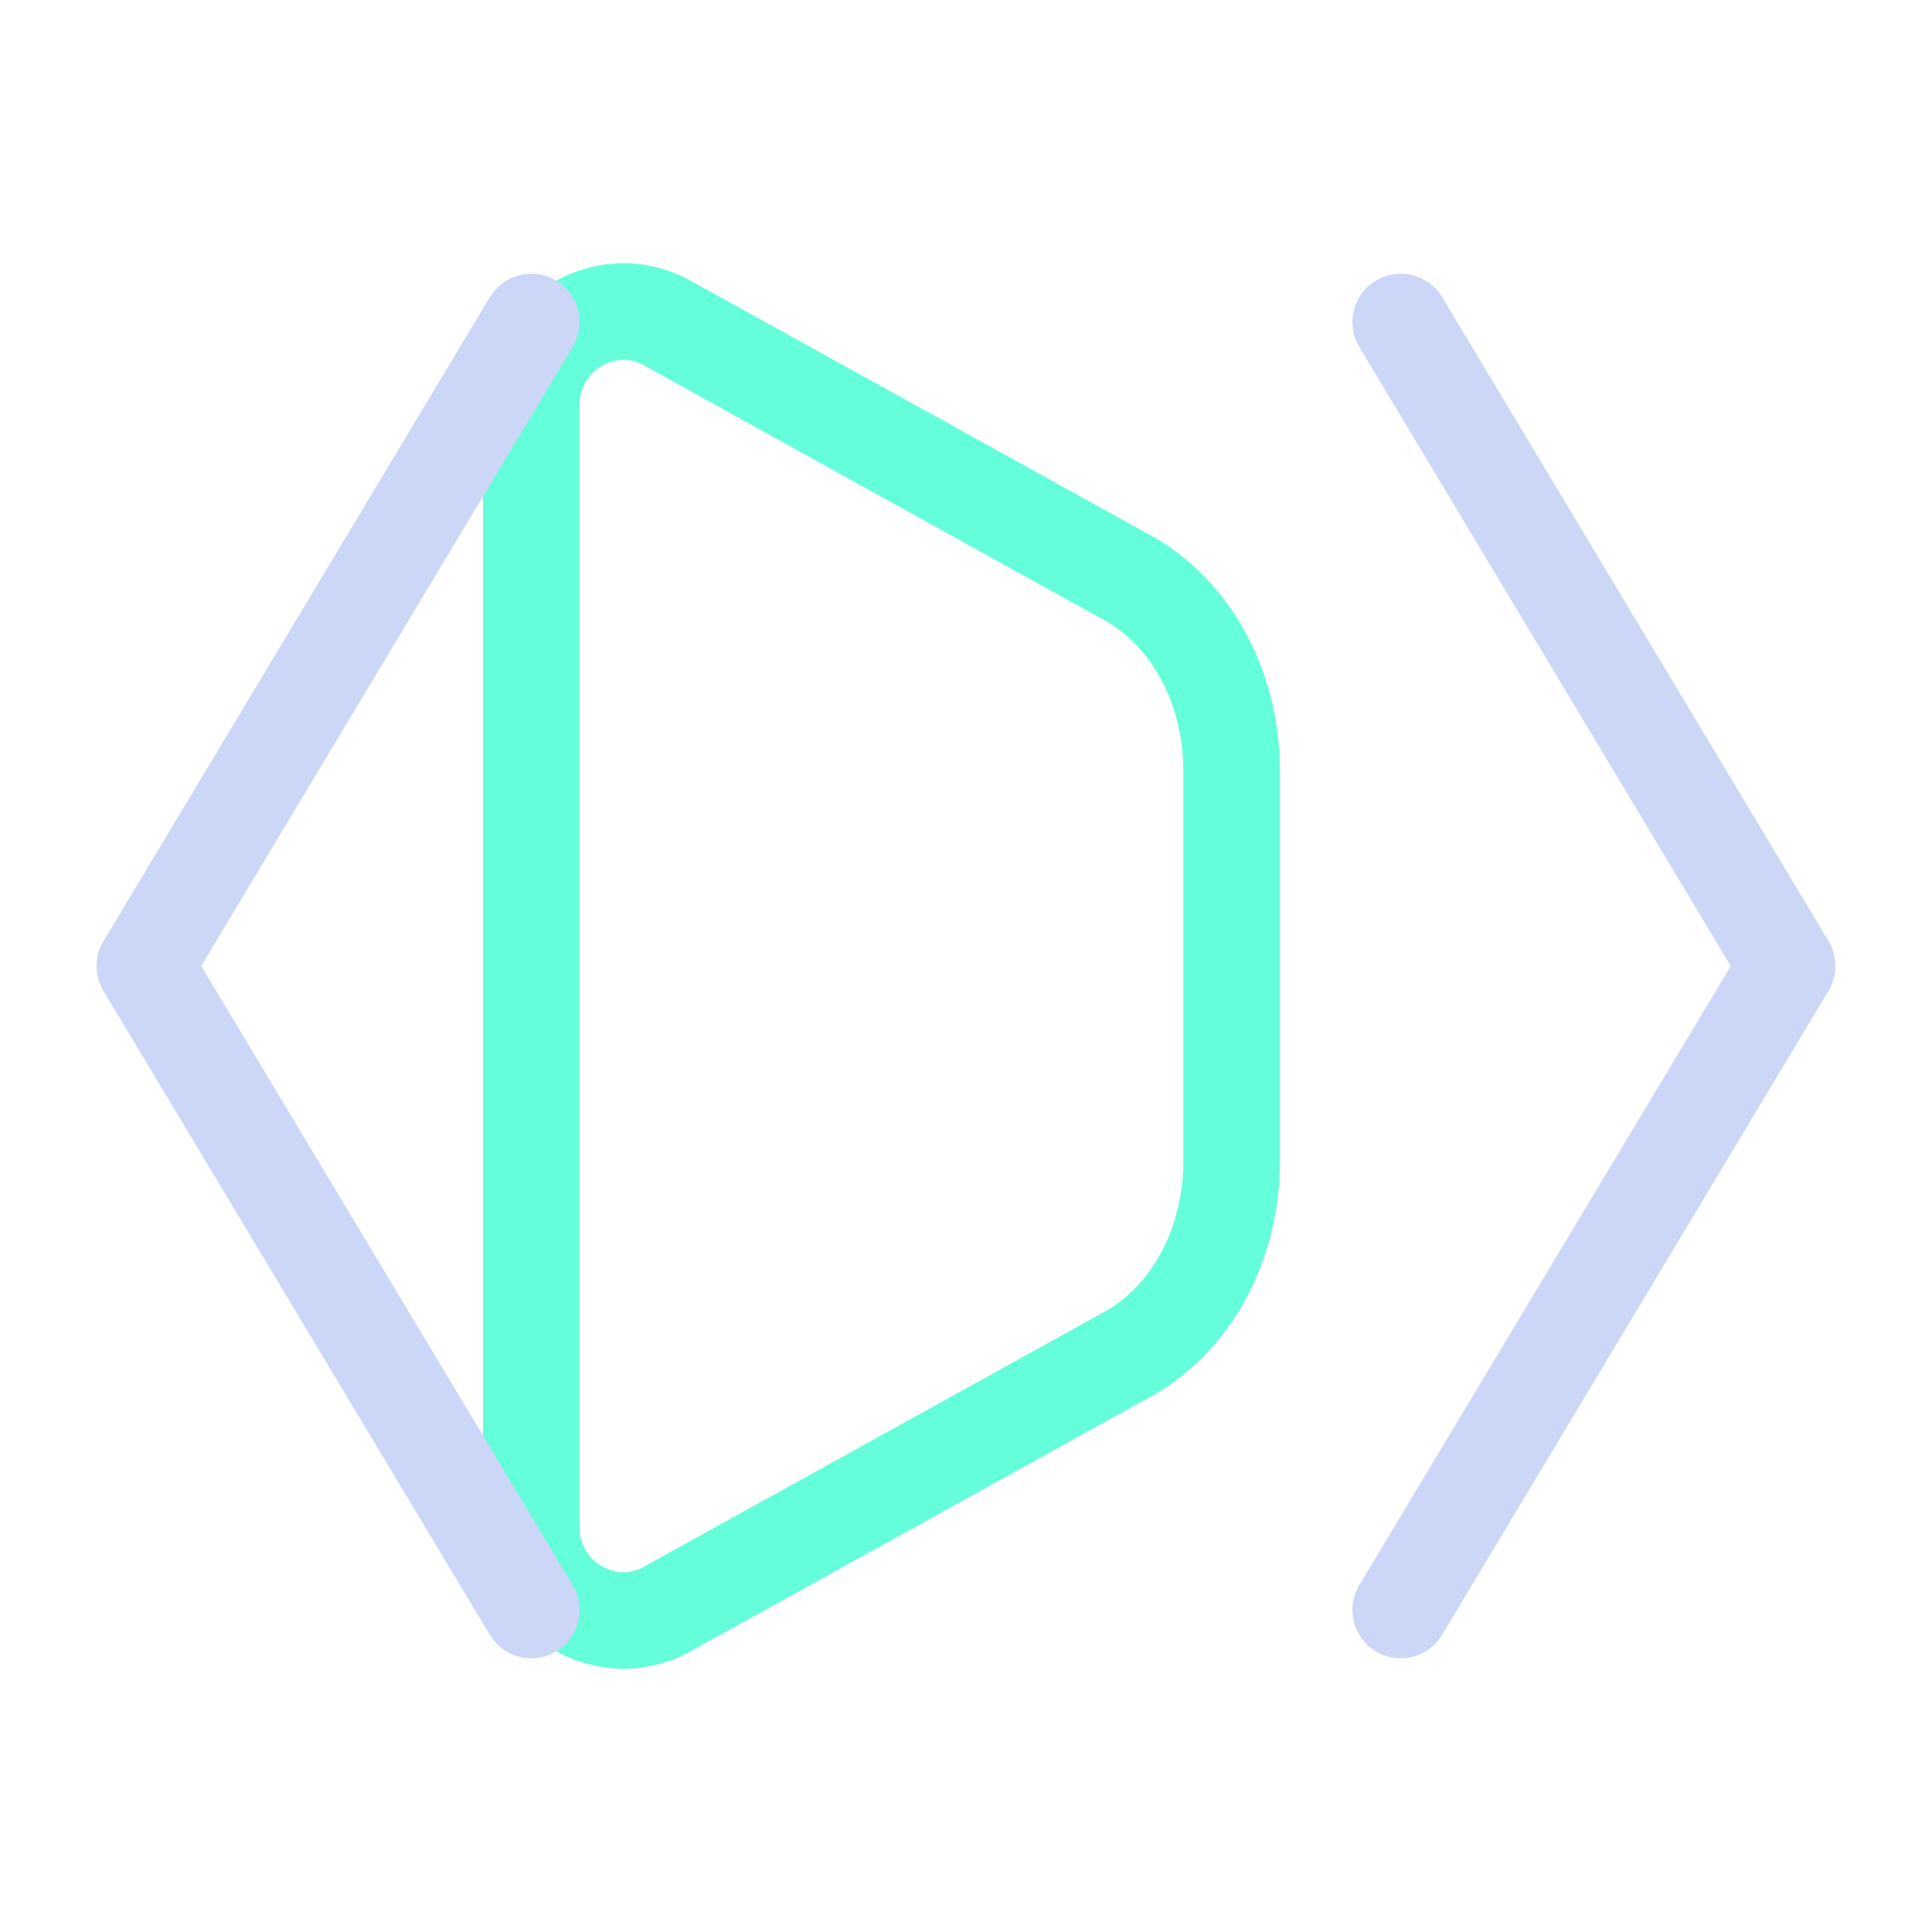 <svg width="100" height="100" viewBox="0 0 100 100" fill="none" xmlns="http://www.w3.org/2000/svg">
  <path d="M34.711 16.816C31.554 14.894 27.5 17.202 27.5 20.944V79.056C27.5 82.798 31.554 85.106 34.711 83.184L58.649 69.933C61.859 67.982 63.75 64.186 63.75 60.106V39.894C63.75 35.815 61.859 32.018 58.649 30.067L34.711 16.816Z" stroke="#64FFDA" stroke-width="5"/>
  <path d="M72.5 83.333L92.5 50L72.5 16.667" stroke="#CCD6F6" stroke-width="5" stroke-linecap="round" stroke-linejoin="round"/>
  <path d="M27.5 83.333L7.5 50L27.5 16.667" stroke="#CCD6F6" stroke-width="5" stroke-linecap="round" stroke-linejoin="round"/>
</svg>